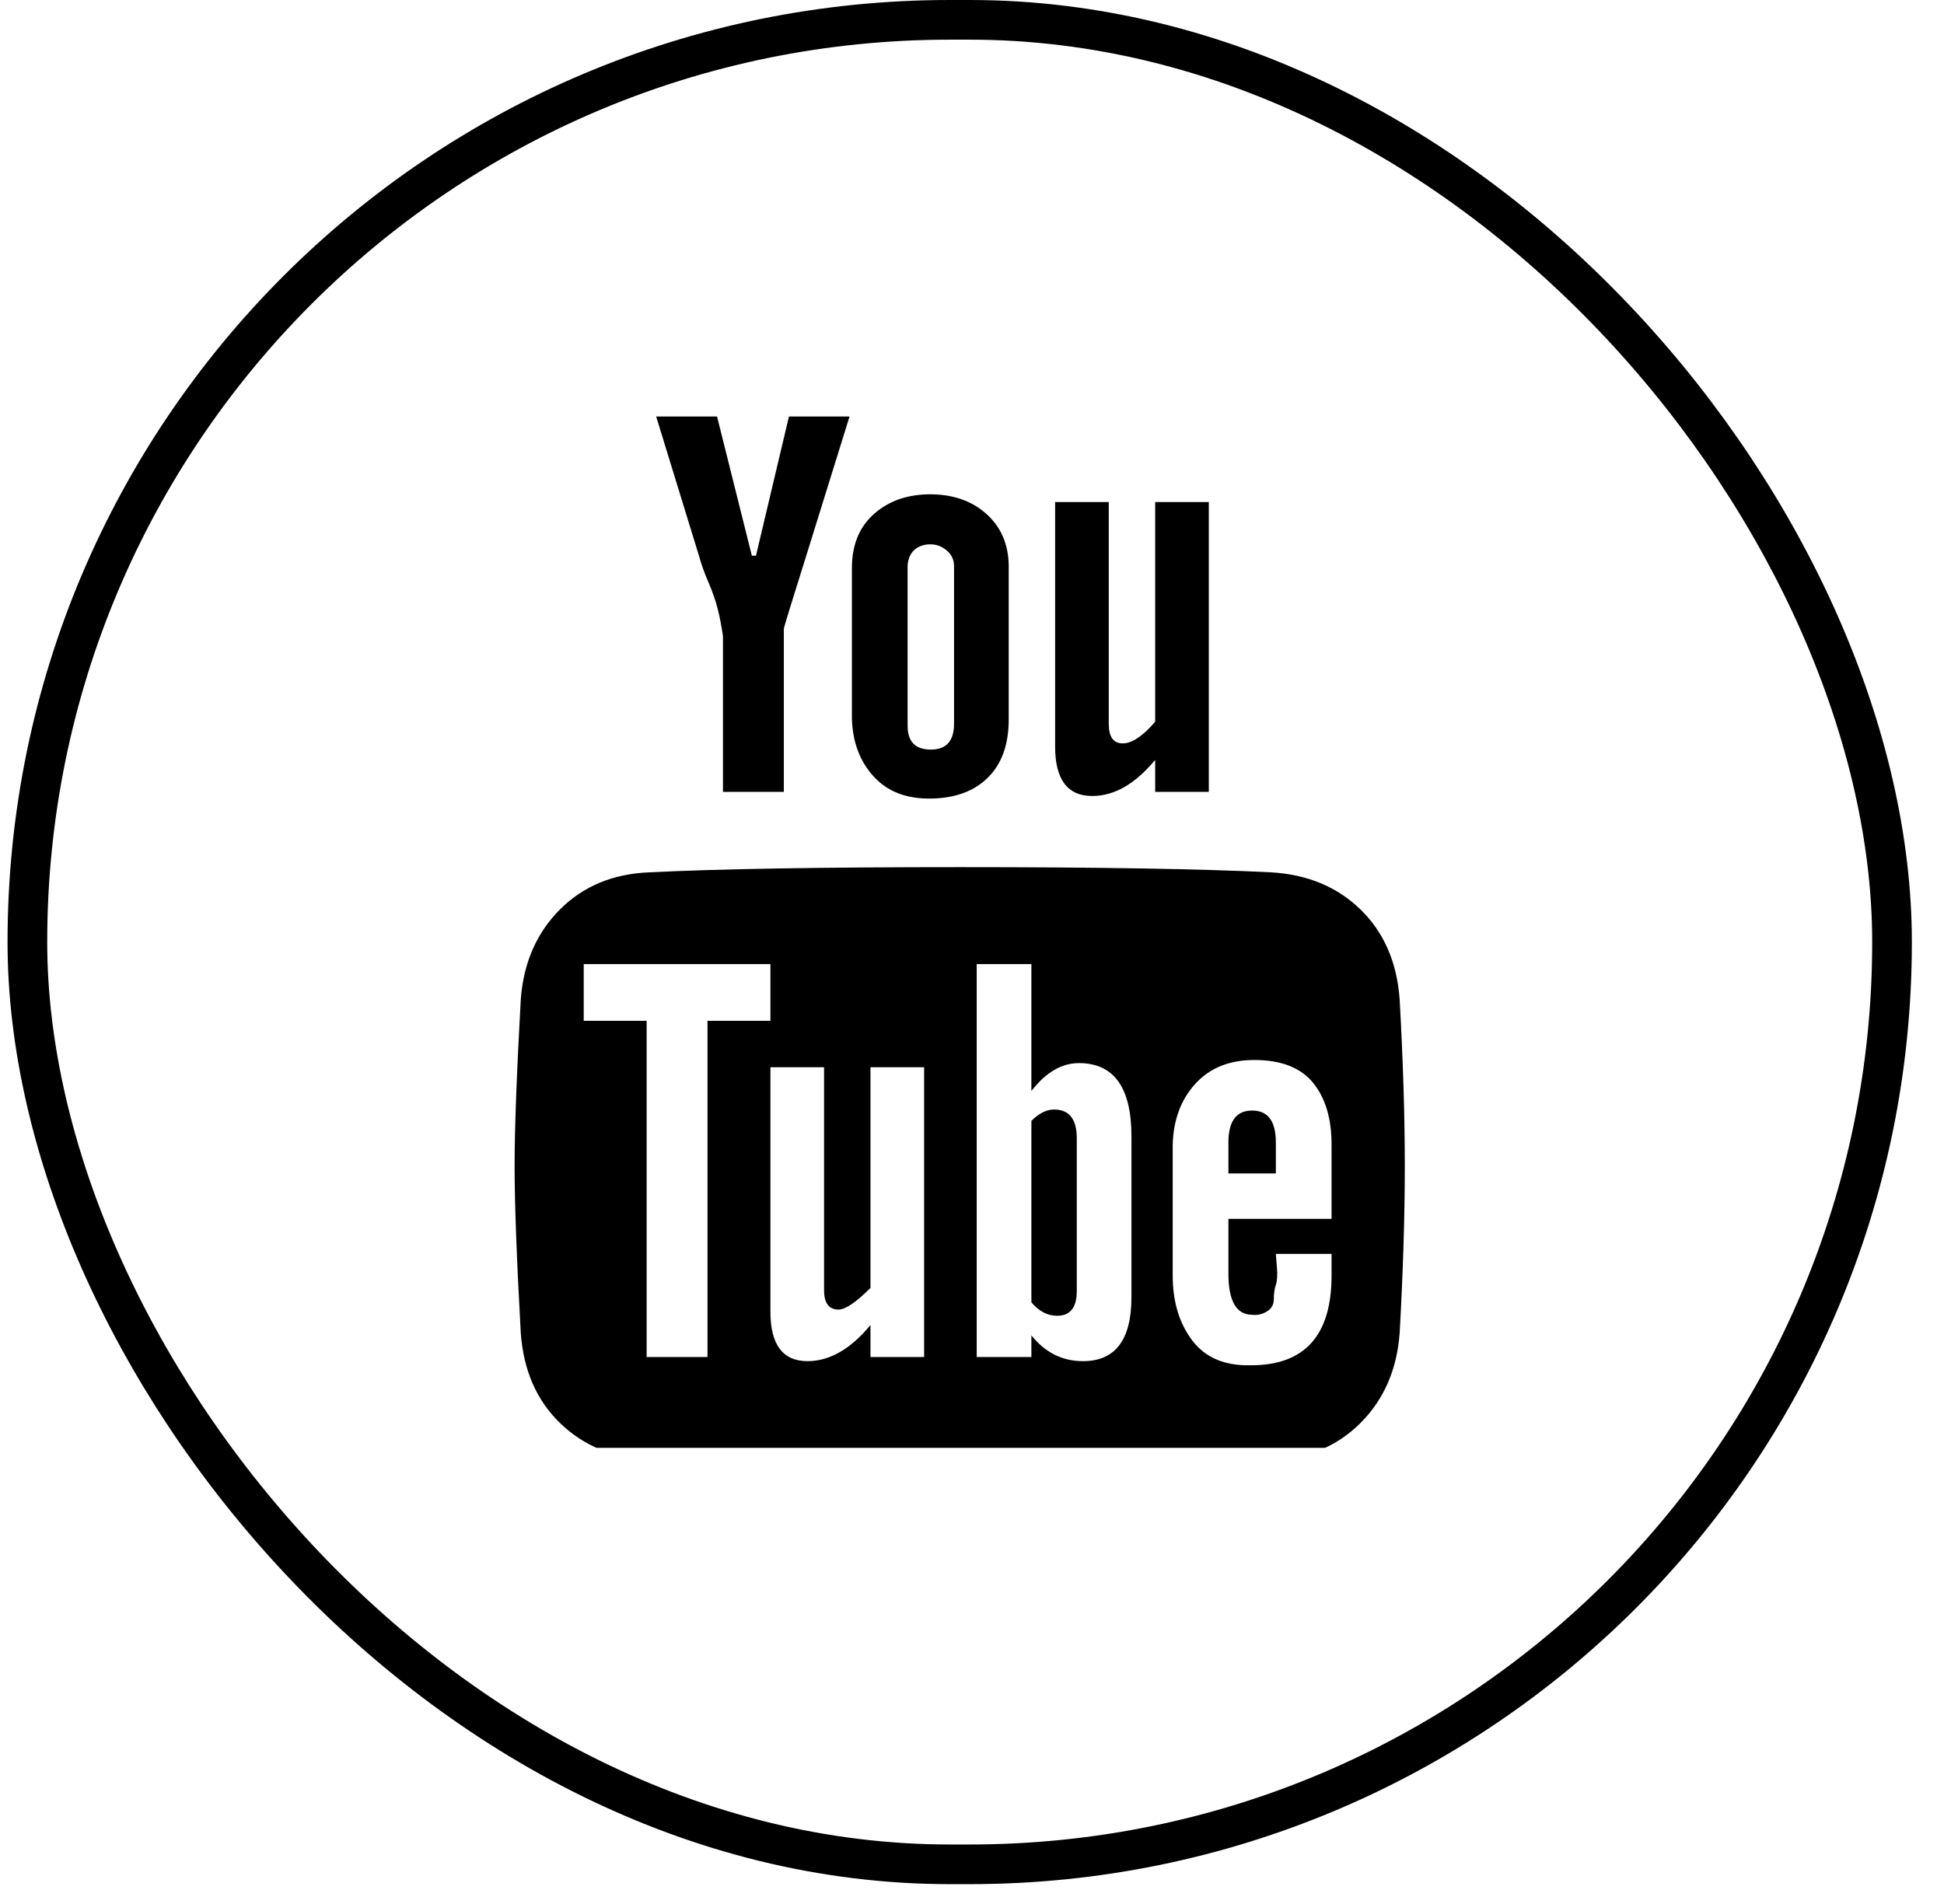 <svg width="49" height="48" viewBox="0 0 49 48" fill="none" xmlns="http://www.w3.org/2000/svg">
<rect x="0.69" y="0.5" width="47" height="46.5" rx="23.25" stroke="black"/>
<g clip-path="url(#clip0_355_6406)">
<path d="M12.971 29.401C12.971 28.465 13.023 27.061 13.127 25.189C13.196 24.271 13.526 23.517 14.115 22.927C14.704 22.338 15.458 22.026 16.377 21.991C18.11 21.905 20.719 21.861 24.203 21.861C27.687 21.861 30.296 21.905 32.029 21.991C32.948 22.043 33.702 22.355 34.291 22.927C34.88 23.499 35.21 24.253 35.279 25.189C35.366 26.749 35.409 28.153 35.409 29.401C35.409 30.649 35.366 32.053 35.279 33.613C35.21 34.532 34.88 35.286 34.291 35.875C33.702 36.465 32.948 36.777 32.029 36.811C30.296 36.898 27.687 36.941 24.203 36.941C20.719 36.941 18.11 36.898 16.377 36.811C15.458 36.759 14.704 36.447 14.115 35.875C13.526 35.303 13.196 34.549 13.127 33.613C13.023 31.741 12.971 30.337 12.971 29.401ZM14.713 25.735H16.299V34.211H17.833V25.735H19.419V24.305H14.713V25.735ZM16.403 10.057H17.963L18.951 14.009H19.055L19.991 10.057H21.551L20.355 13.905C19.956 15.171 19.757 15.821 19.757 15.855V19.963H18.223V16.037C18.188 15.795 18.145 15.569 18.093 15.361C18.041 15.153 17.963 14.928 17.859 14.685C17.755 14.443 17.677 14.226 17.625 14.035L16.403 10.057ZM19.419 33.067C19.419 33.899 19.731 34.315 20.355 34.315C20.91 34.315 21.438 34.012 21.941 33.405V34.211H23.293V26.905H21.941V32.469C21.577 32.833 21.308 33.015 21.135 33.015C20.892 33.015 20.771 32.851 20.771 32.521V26.905H19.419V33.067ZM21.473 18.117V14.321C21.473 13.732 21.664 13.273 22.045 12.943C22.426 12.614 22.907 12.454 23.488 12.462C24.069 12.471 24.541 12.649 24.905 12.995C25.269 13.342 25.442 13.801 25.425 14.373V18.143C25.425 18.767 25.252 19.253 24.905 19.599C24.558 19.946 24.077 20.124 23.462 20.132C22.847 20.141 22.366 19.955 22.019 19.573C21.672 19.192 21.49 18.707 21.473 18.117ZM22.877 18.299C22.877 18.698 23.072 18.897 23.462 18.897C23.852 18.897 24.047 18.681 24.047 18.247V14.269C24.047 14.113 23.986 13.983 23.865 13.879C23.744 13.775 23.605 13.723 23.449 13.723C23.293 13.723 23.163 13.767 23.059 13.853C22.955 13.94 22.894 14.07 22.877 14.243V18.299ZM24.619 34.211H25.997V33.665C26.344 34.099 26.777 34.315 27.297 34.315C28.112 34.315 28.519 33.778 28.519 32.703V28.647C28.519 27.417 28.077 26.801 27.193 26.801C26.76 26.801 26.361 27.035 25.997 27.503V24.305H24.619V34.211ZM25.997 32.833V28.257C26.188 28.067 26.378 27.971 26.569 27.971C26.95 27.971 27.141 28.214 27.141 28.699V32.547C27.141 32.963 26.976 33.171 26.647 33.171C26.404 33.171 26.188 33.059 25.997 32.833ZM26.595 18.819V12.657H27.947V18.247C27.947 18.577 28.064 18.741 28.298 18.741C28.532 18.741 28.805 18.559 29.117 18.195V12.657H30.469V19.963H29.117V19.157C28.614 19.764 28.086 20.067 27.531 20.067C26.907 20.067 26.595 19.651 26.595 18.819ZM29.559 32.157C29.559 32.816 29.724 33.362 30.053 33.795C30.382 34.229 30.876 34.437 31.535 34.419C32.887 34.419 33.563 33.665 33.563 32.157V31.611H32.159L32.185 31.949C32.202 32.14 32.194 32.287 32.159 32.391C32.124 32.495 32.107 32.617 32.107 32.755C32.107 32.894 32.046 32.998 31.925 33.067C31.804 33.137 31.682 33.163 31.561 33.145C31.162 33.145 30.963 32.799 30.963 32.105V30.727H33.563V28.855C33.563 28.197 33.407 27.677 33.095 27.295C32.783 26.914 32.289 26.723 31.613 26.723C30.989 26.723 30.495 26.923 30.131 27.321C29.767 27.72 29.576 28.231 29.559 28.855V32.157ZM30.963 29.583V28.803C30.963 28.266 31.162 27.997 31.561 27.997C31.96 27.997 32.159 28.266 32.159 28.803V29.583H30.963Z" fill="black"/>
</g>
<defs>
<clipPath id="clip0_355_6406">
<rect width="26" height="26" fill="white" transform="matrix(1 0 0 -1 11.19 36.5)"/>
</clipPath>
</defs>
</svg>
